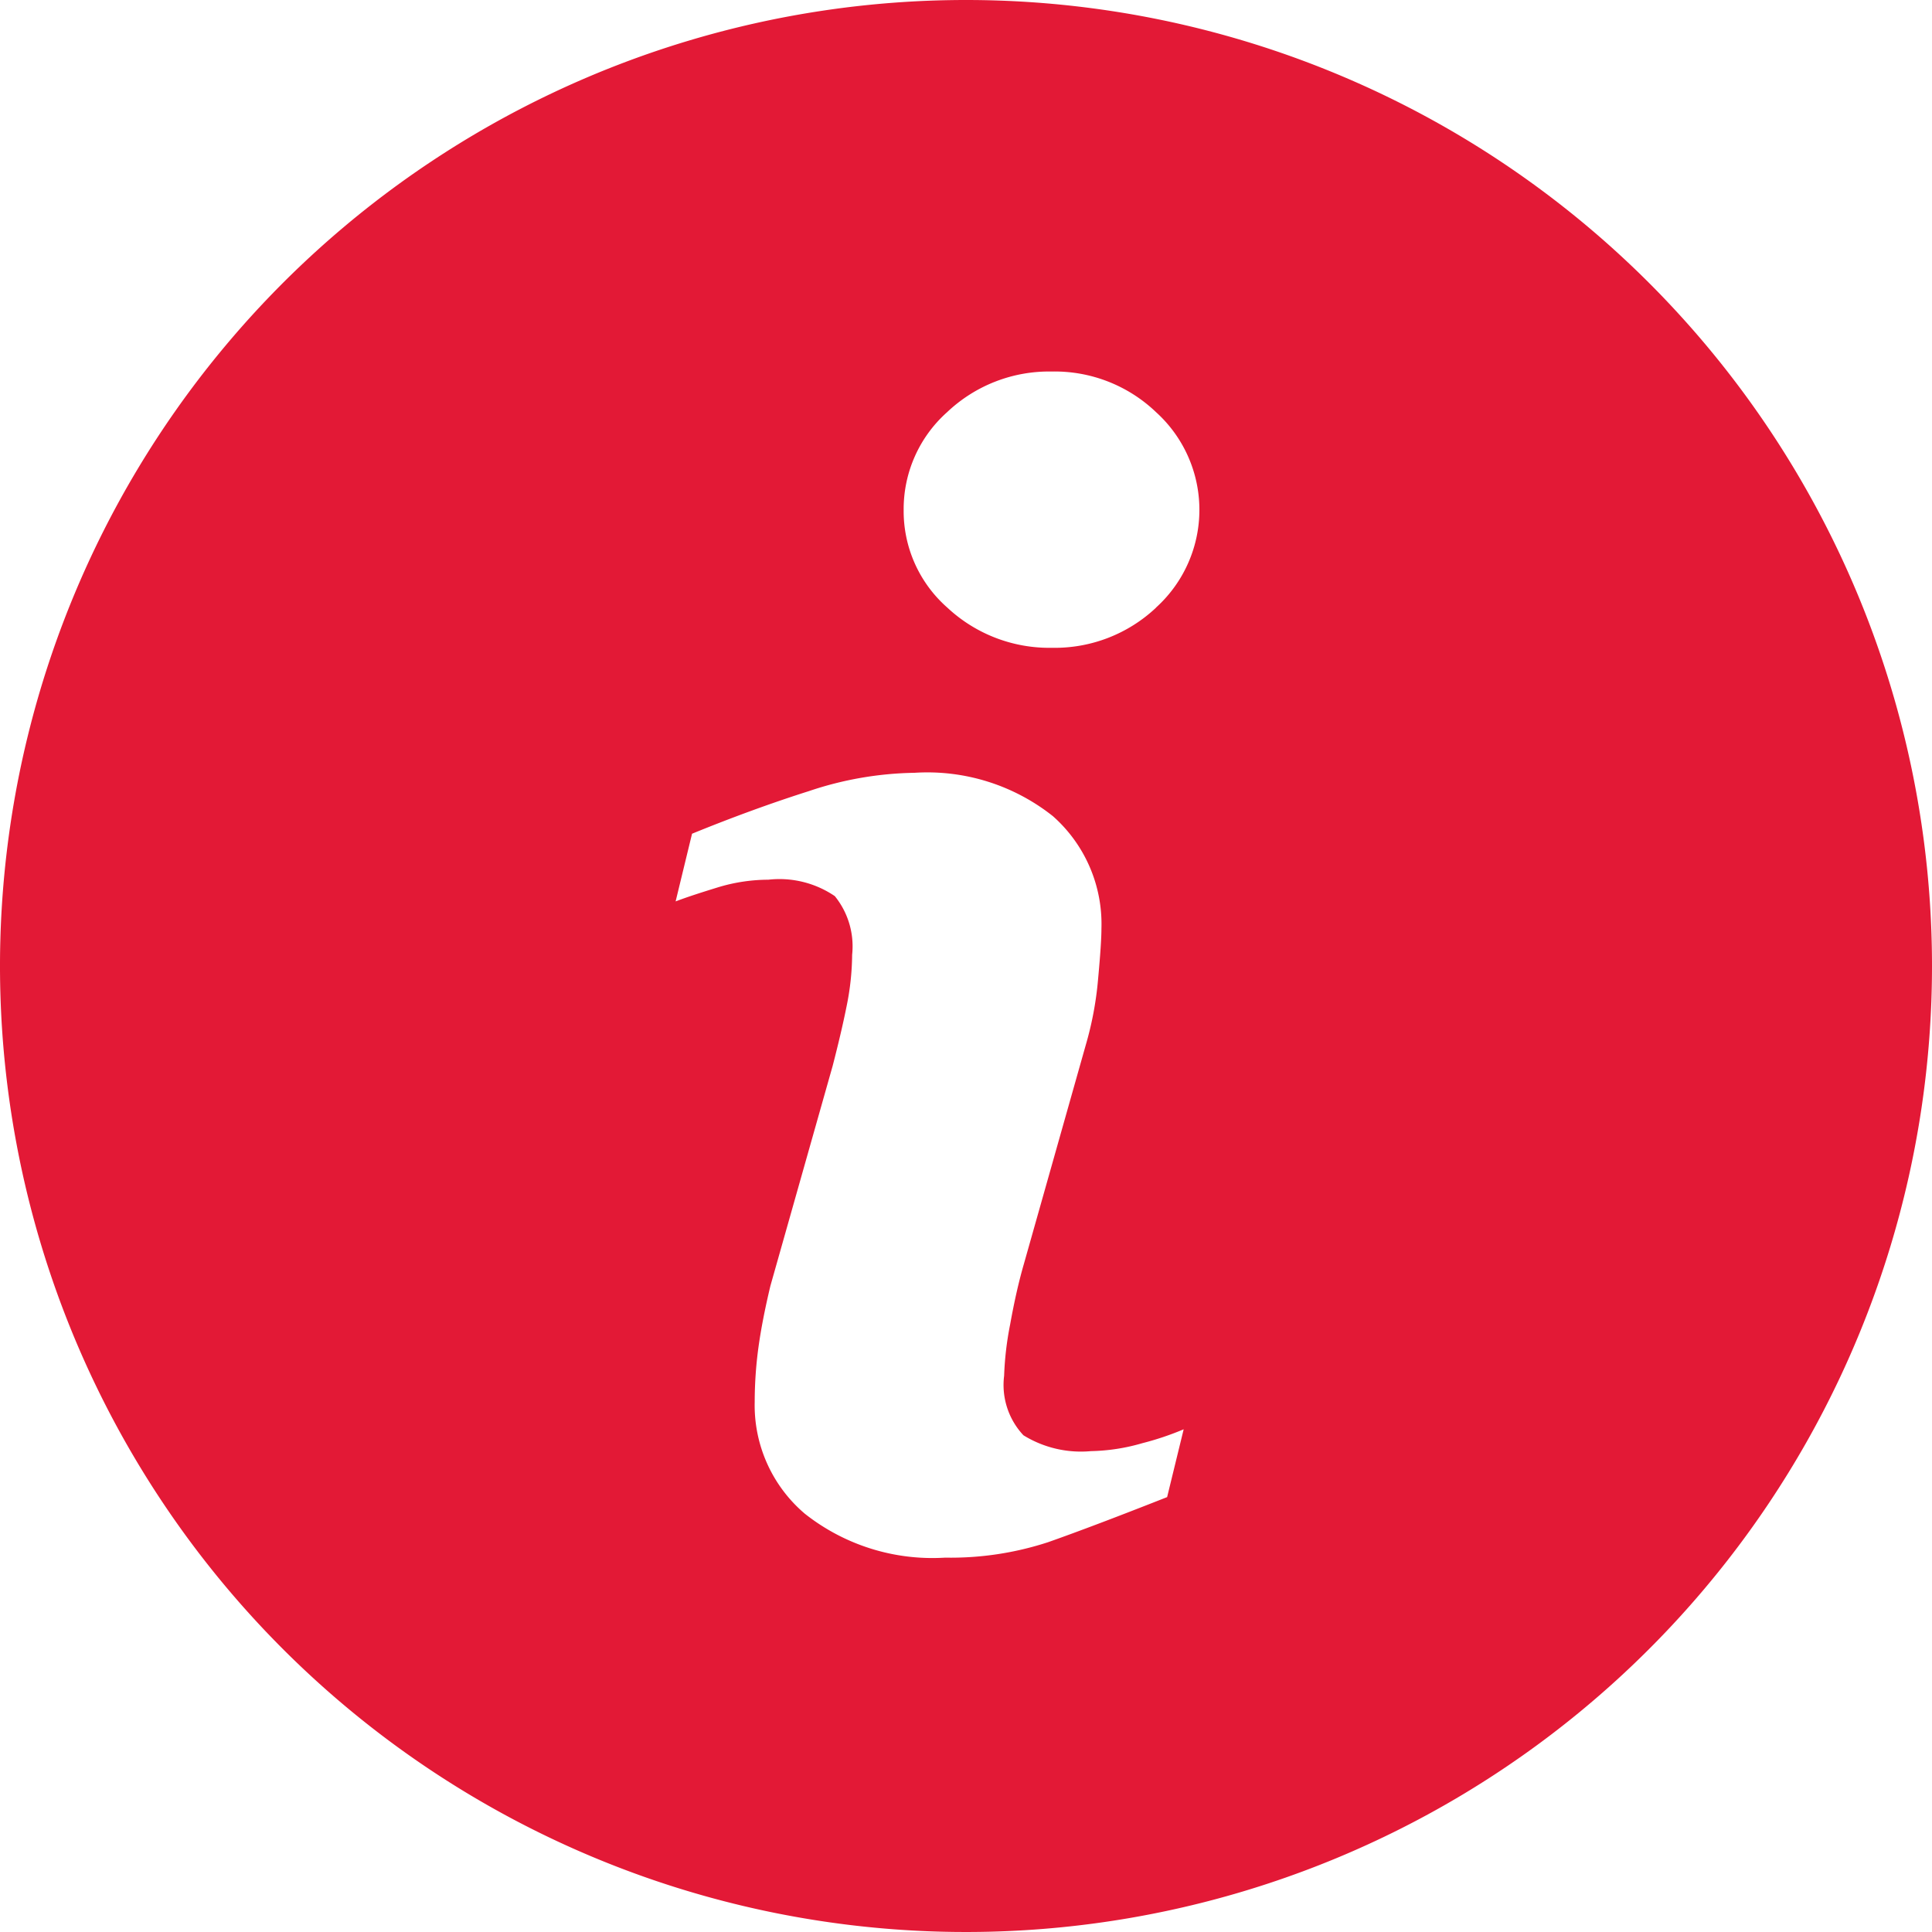 <svg xmlns="http://www.w3.org/2000/svg" width="30" height="30" viewBox="0 0 30 30"><path d="M15,0A15,15,0,1,0,30,15,15,15,0,0,0,15,0Zm3.123,23.247q-1.158.457-1.848.7a4.874,4.874,0,0,1-1.6.24,3.194,3.194,0,0,1-2.18-.684,2.209,2.209,0,0,1-.776-1.736,6.306,6.306,0,0,1,.057-.837c.039-.284.1-.6.187-.964l.966-3.413c.085-.328.159-.639.217-.928a4.116,4.116,0,0,0,.086-.8,1.238,1.238,0,0,0-.269-.91,1.529,1.529,0,0,0-1.032-.255,2.709,2.709,0,0,0-.768.114c-.26.08-.486.152-.672.223l.255-1.051q.949-.387,1.816-.662A5.365,5.365,0,0,1,14.2,12a3.134,3.134,0,0,1,2.149.673,2.236,2.236,0,0,1,.754,1.747q0,.223-.052.783a5.243,5.243,0,0,1-.193,1.03l-.961,3.4c-.079.273-.149.585-.212.935a4.942,4.942,0,0,0-.093.795,1.142,1.142,0,0,0,.3.924,1.7,1.7,0,0,0,1.05.246,3.046,3.046,0,0,0,.795-.123,4.52,4.52,0,0,0,.643-.216Zm-.17-13.813a2.294,2.294,0,0,1-1.619.625,2.318,2.318,0,0,1-1.625-.625,1.994,1.994,0,0,1-.677-1.515A2.015,2.015,0,0,1,14.707,6.4a2.3,2.3,0,0,1,1.625-.631,2.276,2.276,0,0,1,1.619.631,2.046,2.046,0,0,1,0,3.034Z" fill="#e31936"/></svg>